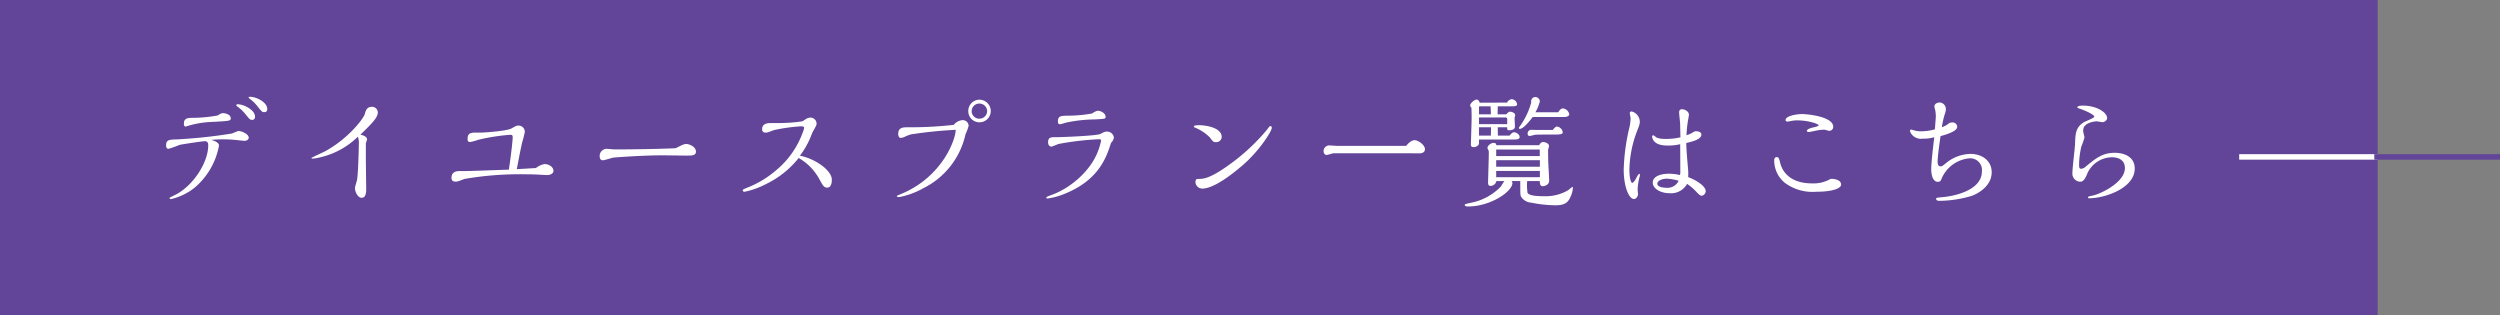 <svg xmlns="http://www.w3.org/2000/svg" width="454.652" height="57.284" viewBox="0 0 454.652 57.284"><rect x="0" y="0" width="454.652" height="57.284" fill="#808080" stroke="none"/><g transform="translate(-373 -2160)"><g transform="translate(87.153 608.5)"><g transform="translate(285.847 1551.5)" style="isolation:isolate"><rect width="432.409" height="57.284" transform="translate(0)" fill="#624498" style="mix-blend-mode:multiply;isolation:isolate"/><path d="M8184.531,284h25.145" transform="translate(-7777.312 -255.464)" fill="none" stroke="#fff" stroke-width="1"/><path d="M8207,294h22.859" transform="translate(-7775.207 -265.464)" fill="none" stroke="#624498" stroke-width="1"/></g><path d="M21.186-15.862c0-1.188-1.958-2.2-3.124-2.2-.132,0-.264,0-.264.11,0,.088.11.176.154.22a7.258,7.258,0,0,1,1.5,1.452c.726.924.814,1.012,1.21,1.012C21.032-15.268,21.186-15.488,21.186-15.862Zm-2.222,1.408c0-1.188-2-2.244-3.146-2.244-.088,0-.264.022-.264.132s.11.2.154.242a7.641,7.641,0,0,1,1.606,1.54c.66.814.77.924,1.1.924C18.81-13.86,18.964-14.1,18.964-14.454Zm-6.754-.22a25.2,25.2,0,0,1-4.664.44c-1.034,0-1.518.2-1.518,1.078,0,.264.044.506.352.506.044,0,.7-.22.814-.242a17.023,17.023,0,0,1,3.828-.594c3.454-.176,3.52-.2,3.52-.682,0-.7-1.012-.924-1.452-.924A1.921,1.921,0,0,0,12.21-14.674ZM11.022-10.23c.88-.066,1.276-.088,1.848-.088a23.3,23.3,0,0,1,2.4.088c.264.022,1.518.176,1.8.176.462,0,.748-.286.748-.572,0-.66-1.276-1.21-1.87-1.21-.176,0-1.034.418-1.232.462a93.569,93.569,0,0,1-9.834,1.056c-1.584.044-2.09.066-2.09,1.122,0,.308.088.594.462.594a19.156,19.156,0,0,0,1.958-.7c.616-.154,4.246-.682,4.6-.682.594,0,.638.418.638.792,0,2.882-2.442,6.93-5.632,8.778C4.6-.286,3.41.264,3.41.33c0,.154.176.22.264.22A10.771,10.771,0,0,0,7.986-1.54a13.071,13.071,0,0,0,4.422-7.634C12.408-9.7,11.77-9.988,11.022-10.23Zm28.094.682c0-.11.22-.66.22-.792,0-.4-.572-.7-1.21-.836,2.046-1.98,3.168-3.058,3.168-4.07a1.041,1.041,0,0,0-1.1-.99c-.9,0-1.1.7-1.276,1.32-.242.858-3.014,4.466-7.15,6.732C31.306-7.942,29.216-7,29.216-6.93c0,.022.022.11.2.11A5.689,5.689,0,0,0,30.6-7,14.446,14.446,0,0,0,37.664-10.8,2.926,2.926,0,0,1,37.84-9.57c0,.9-.11,5.412-.33,6.644-.044.22-.374,1.254-.374,1.474,0,.616.484,1.76,1.232,1.76.814,0,.814-1.188.814-1.562,0-.814-.066-4.84-.066-5.764Zm19.932-2c-.9,0-1.43.132-1.43,1.166,0,.286.066.55.462.55a10.723,10.723,0,0,0,1.518-.418,36.624,36.624,0,0,1,5.786-.9c.374,0,.44.132.44.528,0,.154-.154,2.2-.7,5.808-6.776.242-7.26.264-8.954.264-.33,0-1.474,0-1.474,1.232,0,.352.132.682.7.682.352,0,.484-.022,1.65-.484A59.428,59.428,0,0,1,68.464-3.96c.99,0,1.166.022,1.474.022.33.022,1.87.11,2.222.11.528,0,1.078-.308,1.078-.748,0-.748-.858-1.254-1.628-1.254a3.674,3.674,0,0,0-1.562.726c-1.936.11-2.464.154-3.476.2.748-3.96.858-4.4,1.078-5.236a11.479,11.479,0,0,0,.374-1.562,1.131,1.131,0,0,0-1.21-1.122c-.308,0-.4.066-1.276.55-.792.418-4.73.726-5.544.726Zm36.41,2.838c-3.146.154-8.206.22-10.89.22a10.758,10.758,0,0,1-1.078-.066c-.11,0-.506-.044-.594-.044A1.289,1.289,0,0,0,81.642-7.26c0,.418.154.748.572.748.308,0,1.628-.44,1.892-.484.55-.066,5.434-.418,8.866-.418.7,0,3.74.044,4.378.044,1.1,0,1.8,0,1.8-.726,0-.858-1.166-1.386-1.8-1.386a2.42,2.42,0,0,0-.9.286C96.294-9.13,95.612-8.778,95.458-8.712Zm22.594,1.364a14.969,14.969,0,0,0,1.958-3.41c.066-.154.33-.858.418-.99.594-1.056.66-1.166.66-1.474a1.11,1.11,0,0,0-1.1-1.056,1.5,1.5,0,0,0-.77.22c-.11.066-.594.4-.726.462a29.965,29.965,0,0,1-3.938.308h-1.716c-.924,0-1.65.2-1.65,1.122a.556.556,0,0,0,.616.616c.33,0,.44-.044,1.562-.462a33.171,33.171,0,0,1,4.84-.682c.154,0,.616,0,.616.264a3.968,3.968,0,0,1-.286.946,15.919,15.919,0,0,1-4.8,6.776,18.132,18.132,0,0,1-5.478,3.256c-.55.242-.594.264-.594.44,0,.2.242.22.352.22A14.853,14.853,0,0,0,111.914-2.2a16.983,16.983,0,0,0,5.918-4.73,9.8,9.8,0,0,1,3.806,3.938c.572,1.034.792,1.452,1.386,1.452.836,0,.836-1.188.836-1.452C123.86-4.664,120.868-6.8,118.052-7.348Zm34.716-8.118a2.075,2.075,0,0,0-2.046-2.068,2.047,2.047,0,0,0-2.046,2.068,2.028,2.028,0,0,0,2.046,2.046A2.056,2.056,0,0,0,152.768-15.466Zm-.66,0A1.4,1.4,0,0,1,150.7-14.08a1.372,1.372,0,0,1-1.408-1.386A1.394,1.394,0,0,1,150.7-16.83,1.409,1.409,0,0,1,152.108-15.466Zm-6.072,2.508a70.942,70.942,0,0,1-8.47.44c-.88,0-1.628.11-1.628,1.21,0,.484.2.726.462.726a2.273,2.273,0,0,0,.924-.308c.2-.088.616-.242.9-.33a78.077,78.077,0,0,1,8.162-.836c0,1.738-2.376,8.426-9.7,11.572-.9.374-1.012.418-1.012.484,0,.176.374.176.462.176a14.556,14.556,0,0,0,4.356-1.606,14.406,14.406,0,0,0,7.678-9.812,11.366,11.366,0,0,0,.572-1.518,1.063,1.063,0,0,0-1.1-1.056A2.258,2.258,0,0,0,146.036-12.958ZM171.2-15.026a25.19,25.19,0,0,1-4.378.4c-1.32.022-1.848.022-1.848,1.078,0,.2.044.484.4.484a10.5,10.5,0,0,0,1.034-.286,25.959,25.959,0,0,1,5.28-.594c1.936-.11,1.958-.11,1.958-.484,0-.682-.924-1.1-1.43-1.1A2.721,2.721,0,0,0,171.2-15.026Zm3.432,5.346a1.712,1.712,0,0,0,.528-.968,1.241,1.241,0,0,0-1.342-1.078c-.308,0-.44.066-1.1.418-.616.33-6.754.594-8.162.594-.836,0-1.364,0-1.364.924,0,.418.176.792.66.792.022,0,1.056-.418,1.254-.484a51.518,51.518,0,0,1,7.326-.858c.264,0,.4.066.4.242a11.663,11.663,0,0,1-2.178,4.8A15.688,15.688,0,0,1,164.318-.4c-1.3.484-1.452.55-1.452.682,0,.154.176.154.264.154a12.992,12.992,0,0,0,2.64-.682C172.282-2.706,173.756-6.886,174.636-9.68Zm16.588,8.316c2.288,0,5.962-3.058,7.282-4.18,3.08-2.64,5.368-6.248,5.368-6.864,0-.2-.088-.33-.242-.33s-.352.286-.572.594a36.617,36.617,0,0,1-6.27,5.962c-4.114,3.058-5.3,3.058-6.358,3.058-.2,0-.44.066-.44.616A1.26,1.26,0,0,0,191.224-1.364Zm3.542-9.394c0-1.716-2.948-2.134-4.07-2.134-.264,0-.99,0-.99.22,0,.11.088.176.22.22a8.181,8.181,0,0,1,2.684,1.782c.55.726.638.858,1.078.858A.992.992,0,0,0,194.766-10.758ZM215.82-9.13c-.242,0-1.32-.088-1.54-.088a1.048,1.048,0,0,0-.99,1.034c0,.286.132.7.572.7.2,0,1.1-.308,1.3-.308h12.826c.418,0,2.464.022,2.64.022.242,0,1.1,0,1.1-.77s-1.232-1.628-1.892-1.628c-.638,0-1.232.682-1.54,1.034Zm35.992-6.116a7.3,7.3,0,0,0,.814-2,.849.849,0,0,0-.792-.77.756.756,0,0,0-.77.946,13.24,13.24,0,0,1-2.112,4.422.426.426,0,0,0-.132.286c0,.11.088.132.176.132.7,0,2.046-1.782,2.332-2.156h5.72c.418,0,.924-.132.924-.506a1.333,1.333,0,0,0-1.144-1.056c-.44,0-.726.484-.858.7Zm.176,3.212c-.154,0-.792-.022-.924-.022a.663.663,0,0,0-.66.748.353.353,0,0,0,.374.374c.154,0,.836-.2.99-.22.286-.044,3.036-.044,3.52-.044.968,0,1.5,0,1.5-.44a1.238,1.238,0,0,0-1.034-1.012c-.264,0-.572.33-.77.616Zm-7,1.034-.022-1.518h1.716c0,.4,0,.55.352.55.462,0,1.056-.154,1.056-.66,0-.242-.066-1.342-.066-1.562,0-.066.11-.44.11-.528,0-.462-.726-.638-.946-.638s-.528.308-.66.484h-1.584c0-.22.022-1.254.022-1.452h1.012c.264,0,1.826,0,1.98-.022.176,0,.528-.066.528-.33a1.045,1.045,0,0,0-1.012-.946,1.093,1.093,0,0,0-.814.616l-4.972.022c-.11-.264-.242-.572-.55-.572-.418,0-1.188.682-1.188,1.056a.51.51,0,0,0,.22.4c.044.7.044,1.628.044,1.936,0,.77-.132,4.444-.132,4.84,0,.374.33.418.506.418.44,0,.968-.286.968-.726v-.66h6.4c.484,0,.99-.022.99-.462,0-.484-.638-.858-1.012-.858-.33,0-.66.4-.814.616Zm7.634,8.272c0,.374,0,.924.506.924.462,0,1.188-.286,1.188-.99,0-.594-.176-3.278-.176-3.828,0-.264-.022-1.452-.022-1.694,0-.132.176-.682.176-.792,0-.462-.682-.726-1.056-.726-.4,0-.572.308-.748.572h-7.788c-.022-.176-.044-.418-.506-.418-.484,0-1.1.528-1.1.9,0,.11.022.154.176.44.066.132.066.154.066.528,0,.77-.132,4.906-.132,5.39,0,.176,0,.572.484.572a1.133,1.133,0,0,0,1.034-.88h1.43c-.11.154-.572.924-.682,1.056a10.308,10.308,0,0,1-5.456,2.9c-.946.22-1.056.242-1.056.4s.22.264.572.264c4.136,0,8.1-2.728,8.1-4.268a.519.519,0,0,0-.154-.352h1.584c0,2.288,0,2.53.132,2.816a2.333,2.333,0,0,0,1.826,1.1,23.352,23.352,0,0,0,4.488.484c1.848,0,2.376-.66,2.838-1.892a4.241,4.241,0,0,0,.286-1.276c0-.022,0-.176-.088-.176a6.77,6.77,0,0,0-.726.572,8.026,8.026,0,0,1-4.4,1.122c-.7,0-2.794,0-3.036-.638a9.52,9.52,0,0,1-.066-2.112ZM241.56-14.872v-1.166a1.255,1.255,0,0,1,.022-.286h2.09c.022.748.044,1.012.044,1.452Zm0,1.782V-14.3h4.818c.242,0,.308.132.308.286v.924Zm3.124,5.808V-8.47h7.92v1.188Zm0,1.936V-6.534h7.942v1.188ZM241.56-11v-1.518h2.178c0,.242-.022,1.3-.022,1.518Zm3.124,7.568V-4.576h7.942v1.144ZM279.6-3.454a10.418,10.418,0,0,0-.044-1.716c-.132-1.5-.264-2.992-.308-4.488.9-.2,2.75-.616,2.75-1.518,0-.484-.572-.616-.946-.616a.941.941,0,0,0-.374.066,5.076,5.076,0,0,1-1.386.66,20.435,20.435,0,0,1,.242-2.486c.022-.176.2-1.056.2-1.254,0-.594-.77-.99-1.232-.99-.55,0-.55.4-.55.594,0,.286.154,1.628.176,1.936.022.374.044,2.178.066,2.574a11.2,11.2,0,0,1-2.948.286,3.633,3.633,0,0,1-1.276-.2c-.308-.11-.528-.44-.726-.44a.178.178,0,0,0-.2.176c0,.11,0,1.672,2.728,1.672a8.917,8.917,0,0,0,2.376-.242c0,.814.022,4.752.022,5.082a2.044,2.044,0,0,1-.066.528,9.086,9.086,0,0,0-2.024-.242c-1.166,0-2.926.352-2.926,1.606,0,1.144,1.474,1.936,3.014,1.936A3.312,3.312,0,0,0,279.4-2.222a9.8,9.8,0,0,1,1.738,1.5c.308.33.638.66.924.66a.875.875,0,0,0,.726-.836C282.788-1.8,281.116-2.882,279.6-3.454Zm-1.738.66a2.217,2.217,0,0,1-2.266,1.276c-.308,0-1.606-.066-1.606-.726,0-.638,1.034-.924,1.738-.924A9.282,9.282,0,0,1,277.86-2.794Zm-7.128-1.254c-.176,0-.484.572-.572.748-.154.308-.484.88-.726.88-.352,0-.528-1.32-.528-2.332a20.638,20.638,0,0,1,1.32-6.886c.55-1.408.572-1.474.572-1.958a1.987,1.987,0,0,0-1.474-1.8.326.326,0,0,0-.352.308c0,.154.154.792.154.946a8.914,8.914,0,0,1-.264,1.848,36.684,36.684,0,0,0-.99,7.48c0,3.1.946,5.346,1.87,5.346.418,0,.726-.528.726-.858,0-.132-.066-.748-.066-.88a10.634,10.634,0,0,1,.33-2.2,1.414,1.414,0,0,0,.088-.484C270.82-3.938,270.8-4.048,270.732-4.048Zm35.244-8.558c0-1.848-4.642-2.31-5.654-2.31-1.1,0-3.014.352-3.014,1.078,0,.154.132.286.352.286a6.291,6.291,0,0,0,.77-.132,5.082,5.082,0,0,1,1.078-.088c1.826,0,3.806.616,3.806.9,0,.154-.66.308-.836.352-.418.088-1.3.308-1.3.66,0,.2.308.2.4.2.132,0,1.254-.242,1.474-.286a7.829,7.829,0,0,1,1.3-.132c.132,0,.726.2.858.2A.7.7,0,0,0,305.976-12.606Zm-.484,9.482a6.267,6.267,0,0,1-3.344.814c-4.422,0-5.544-2.6-5.808-3.7-.2-.792-.264-1.078-.616-1.078-.484,0-.484.44-.484.616a5.257,5.257,0,0,0,1.98,4.092A8.45,8.45,0,0,0,302.9-.792c3.036,0,4.51-.638,4.51-1.3C307.406-3.146,305.646-3.168,305.492-3.124Zm18.854-7.59c-.2,1.76-.55,4.642-.55,5.83,0,.9.242,2.288,1.21,2.288.462,0,.572-.286.682-.594A6.085,6.085,0,0,1,330.7-6.864a2.124,2.124,0,0,1,2.31,2.4c0,3.124-4.268,4.4-7.238,4.664-1.034.088-1.078.11-1.078.308,0,.352.462.352.638.352a20.83,20.83,0,0,0,5.9-.924c1.43-.55,3.564-1.958,3.564-4.268,0-2.068-1.694-3.344-3.894-3.344a7.287,7.287,0,0,0-4.62,1.848c-.506.374-.55.418-.748.418-.506,0-.572-.418-.572-.9,0-.858.286-2.882.528-4.6,1.166-.308,3.036-.9,3.036-1.694a.826.826,0,0,0-.88-.792,1.107,1.107,0,0,0-.858.352,5.892,5.892,0,0,1-1.056.528,14.818,14.818,0,0,1,.528-2.376,2.893,2.893,0,0,0,.2-.814,1.2,1.2,0,0,0-1.122-1.32c-.33,0-.968.176-.968.748,0,.11.154.638.176.748a6.7,6.7,0,0,1,.088,1.1c0,.066-.154,2.09-.176,2.288a9.079,9.079,0,0,1-2.508.352,4.055,4.055,0,0,1-.88-.066c-.154-.022-.792-.242-.946-.242-.11,0-.2.154-.2.242a2.141,2.141,0,0,0,.176.418,2.13,2.13,0,0,0,2.156.99A6.493,6.493,0,0,0,324.346-10.714Zm29.106-3.74c.044.22-1.5.814-1.76.946-1.628.9-1.672,2.156-1.738,3.96-.022.77-.484,4.488-.484,5.324a1.466,1.466,0,0,0,1.452,1.606c.682,0,1.034-.924,1.32-1.628a5,5,0,0,1,4.378-2.816c1.562,0,2.4.748,2.4,1.958,0,2.64-4.444,4.708-5.808,4.994-.836.176-.9.2-.9.352,0,.132.132.154.2.154,2.772,0,8.294-1.782,8.294-5.412,0-2.024-1.738-2.86-3.652-2.86-2.244,0-3.5,1.056-5.28,2.53a1.323,1.323,0,0,1-.836.374c-.264,0-.352-.2-.352-.682A14.99,14.99,0,0,1,351.1-9.02a14.63,14.63,0,0,0,.572-1.65c0-.176-.242-.946-.242-1.122a1.912,1.912,0,0,1,.066-.55c.242-.924,1.8-1.254,2.42-1.254.132,0,.858.154,1.034.154.264,0,.836-.286.836-.748,0-.99-1.826-2.266-4.422-2.266-.286,0-.99.022-.99.308,0,.088.11.154.2.176C351.054-15.84,353.364-14.96,353.452-14.454Z" transform="translate(313.263 1587.163)" fill="#fff"/></g></g></svg>